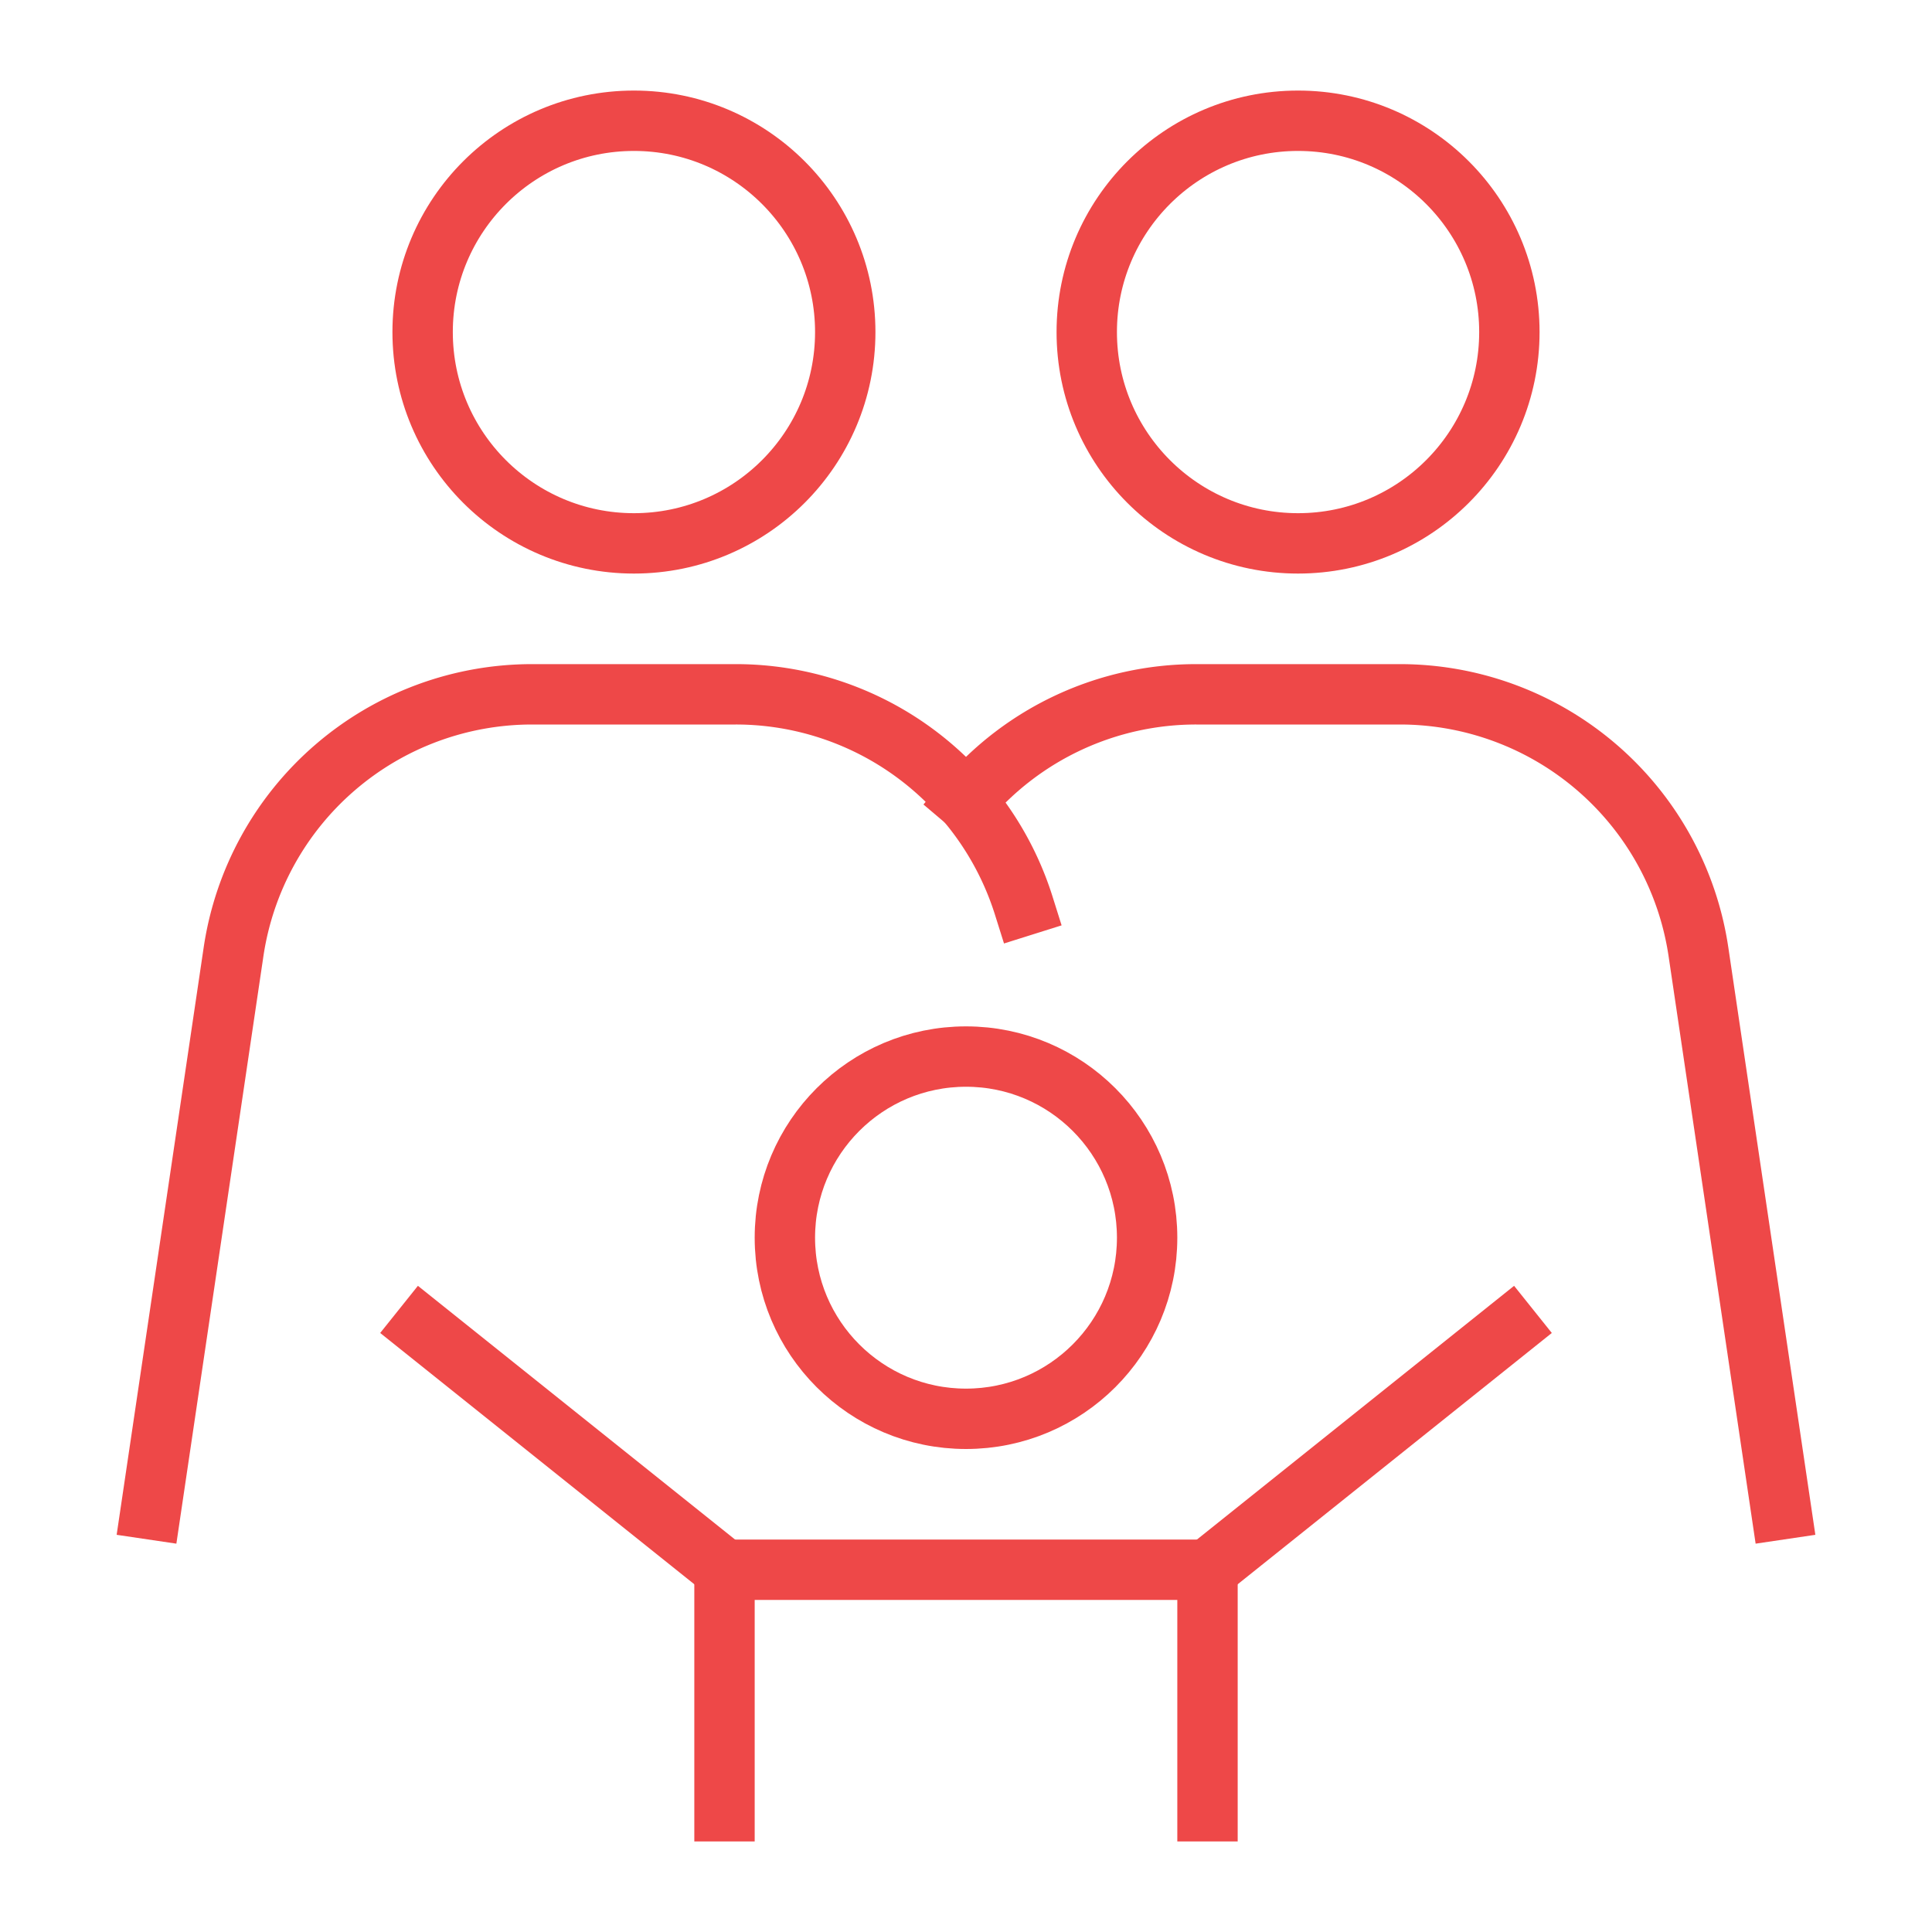 <svg xmlns="http://www.w3.org/2000/svg" height="64" width="64" viewBox="0 0 64 64"><title>family</title><g stroke-linecap="square" stroke-miterlimit="10" fill="#EE4848" stroke-linejoin="miter" class="nc-icon-wrapper"><polyline points="24 60 24 52 40 52 40 60" fill="none" stroke="#EE4848" stroke-width="2" data-color="color-2"></polyline><line x1="24" y1="52" x2="14" y2="44" fill="none" stroke="#EE4848" stroke-width="2" data-color="color-2"></line><line x1="40" y1="52" x2="50" y2="44" fill="none" stroke="#EE4848" stroke-width="2" data-color="color-2"></line><circle cx="32" cy="41" r="6" fill="none" stroke="#EE4848" stroke-width="2" data-color="color-2"></circle><circle cx="21" cy="11" r="7" fill="none" stroke="#EE4848" stroke-width="2"></circle><path d="M5,50,7.736,31.534A10,10,0,0,1,17.628,23h6.744a10,10,0,0,1,9.541,7" fill="none" stroke="#EE4848" stroke-width="2"></path><circle cx="43" cy="11" r="7" fill="none" stroke="#EE4848" stroke-width="2"></circle><path d="M59,50,56.264,31.534A10,10,0,0,0,46.372,23H39.628A9.989,9.989,0,0,0,32,26.533" fill="none" stroke="#EE4848" stroke-width="2" data-cap="butt" stroke-linecap="butt"></path></g></svg>